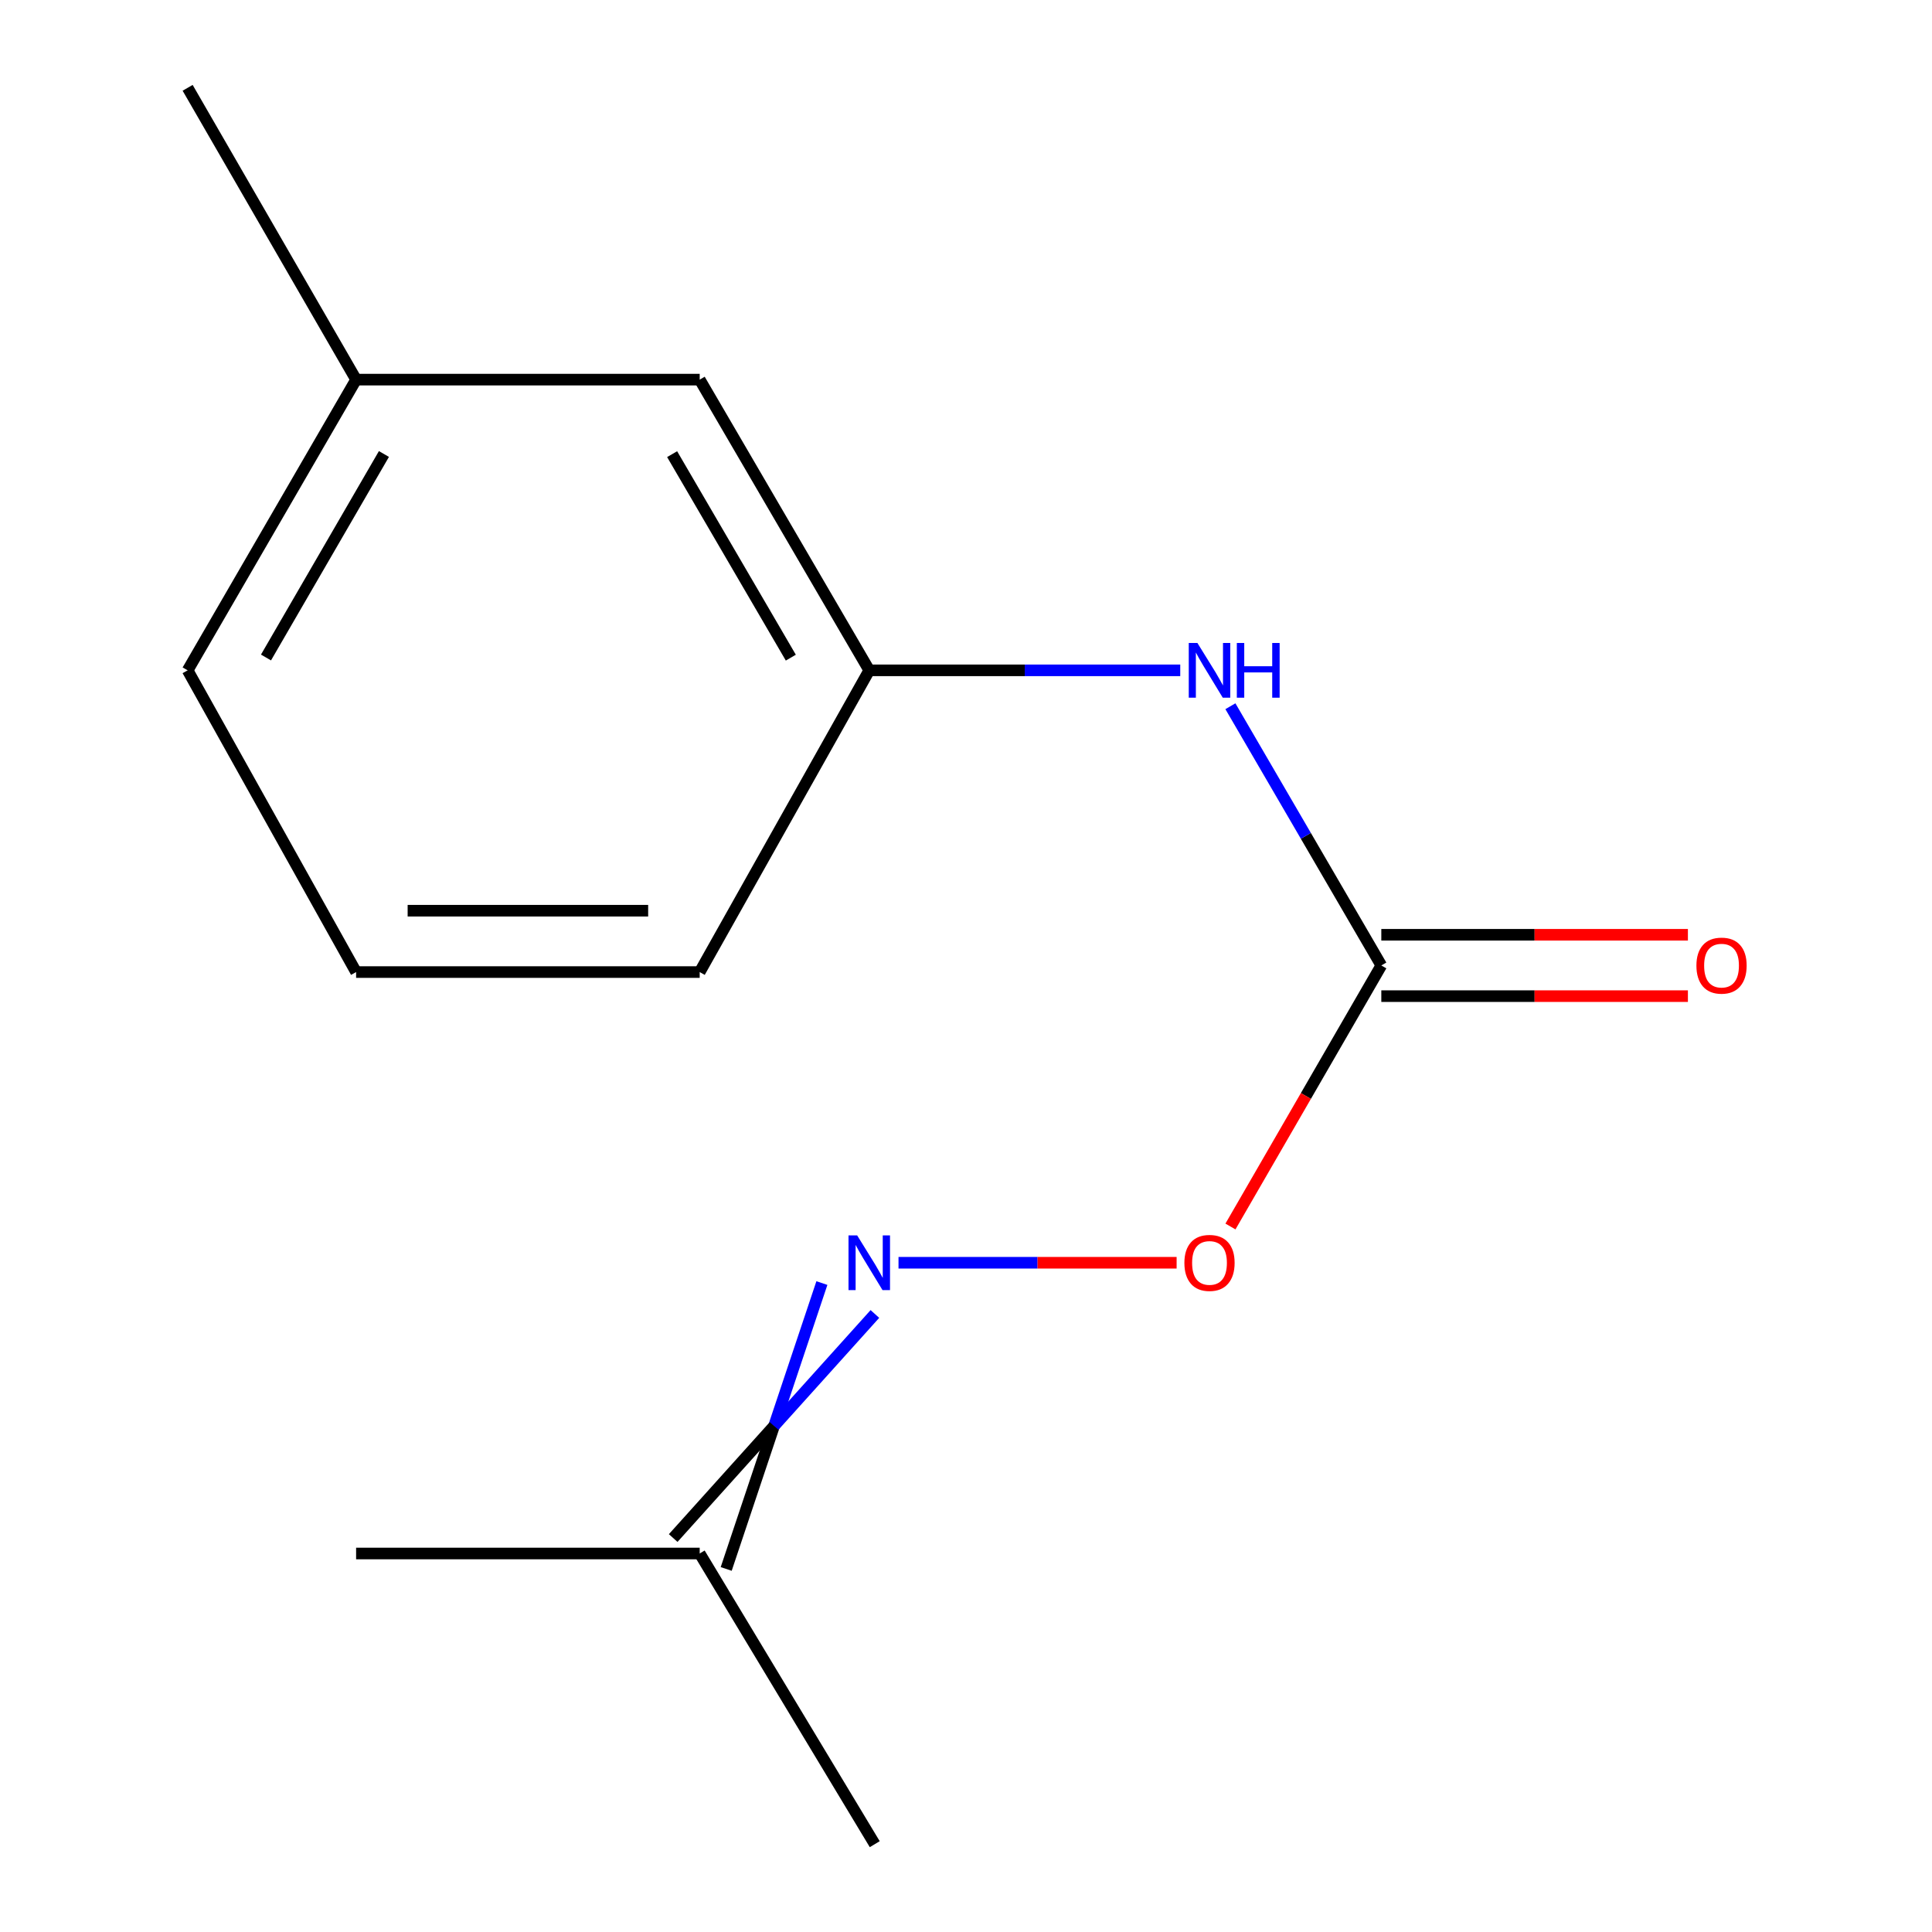 <?xml version='1.0' encoding='iso-8859-1'?>
<svg version='1.1' baseProfile='full'
              xmlns='http://www.w3.org/2000/svg'
                      xmlns:rdkit='http://www.rdkit.org/xml'
                      xmlns:xlink='http://www.w3.org/1999/xlink'
                  xml:space='preserve'
width='1000px' height='1000px' viewBox='0 0 1000 1000'>
<!-- END OF HEADER -->
<rect style='opacity:1.0;fill:#FFFFFF;stroke:none' width='1000' height='1000' x='0' y='0'> </rect>
<path class='bond-1' d='M 714.967,499.718 L 675.911,432.632' style='fill:none;fill-rule:evenodd;stroke:#000000;stroke-width:6px;stroke-linecap:butt;stroke-linejoin:miter;stroke-opacity:1' />
<path class='bond-1' d='M 675.911,432.632 L 636.854,365.546' style='fill:none;fill-rule:evenodd;stroke:#0000FF;stroke-width:6px;stroke-linecap:butt;stroke-linejoin:miter;stroke-opacity:1' />
<path class='bond-2' d='M 714.967,499.718 L 675.925,567.276' style='fill:none;fill-rule:evenodd;stroke:#000000;stroke-width:6px;stroke-linecap:butt;stroke-linejoin:miter;stroke-opacity:1' />
<path class='bond-2' d='M 675.925,567.276 L 636.882,634.834' style='fill:none;fill-rule:evenodd;stroke:#FF0000;stroke-width:6px;stroke-linecap:butt;stroke-linejoin:miter;stroke-opacity:1' />
<path class='bond-3' d='M 714.967,515.598 L 794.313,515.598' style='fill:none;fill-rule:evenodd;stroke:#000000;stroke-width:6px;stroke-linecap:butt;stroke-linejoin:miter;stroke-opacity:1' />
<path class='bond-3' d='M 794.313,515.598 L 873.659,515.598' style='fill:none;fill-rule:evenodd;stroke:#FF0000;stroke-width:6px;stroke-linecap:butt;stroke-linejoin:miter;stroke-opacity:1' />
<path class='bond-3' d='M 714.967,483.837 L 794.313,483.837' style='fill:none;fill-rule:evenodd;stroke:#000000;stroke-width:6px;stroke-linecap:butt;stroke-linejoin:miter;stroke-opacity:1' />
<path class='bond-3' d='M 794.313,483.837 L 873.659,483.837' style='fill:none;fill-rule:evenodd;stroke:#FF0000;stroke-width:6px;stroke-linecap:butt;stroke-linejoin:miter;stroke-opacity:1' />
<path class='bond-0' d='M 465.069,653.597 L 537.041,653.597' style='fill:none;fill-rule:evenodd;stroke:#0000FF;stroke-width:6px;stroke-linecap:butt;stroke-linejoin:miter;stroke-opacity:1' />
<path class='bond-0' d='M 537.041,653.597 L 609.014,653.597' style='fill:none;fill-rule:evenodd;stroke:#FF0000;stroke-width:6px;stroke-linecap:butt;stroke-linejoin:miter;stroke-opacity:1' />
<path class='bond-5' d='M 425.41,664.112 L 400.645,738.101' style='fill:none;fill-rule:evenodd;stroke:#0000FF;stroke-width:6px;stroke-linecap:butt;stroke-linejoin:miter;stroke-opacity:1' />
<path class='bond-5' d='M 400.645,738.101 L 375.879,812.089' style='fill:none;fill-rule:evenodd;stroke:#000000;stroke-width:6px;stroke-linecap:butt;stroke-linejoin:miter;stroke-opacity:1' />
<path class='bond-5' d='M 452.846,680.113 L 400.645,738.101' style='fill:none;fill-rule:evenodd;stroke:#0000FF;stroke-width:6px;stroke-linecap:butt;stroke-linejoin:miter;stroke-opacity:1' />
<path class='bond-5' d='M 400.645,738.101 L 348.443,796.089' style='fill:none;fill-rule:evenodd;stroke:#000000;stroke-width:6px;stroke-linecap:butt;stroke-linejoin:miter;stroke-opacity:1' />
<path class='bond-4' d='M 610.895,346.967 L 530.411,346.967' style='fill:none;fill-rule:evenodd;stroke:#0000FF;stroke-width:6px;stroke-linecap:butt;stroke-linejoin:miter;stroke-opacity:1' />
<path class='bond-4' d='M 530.411,346.967 L 449.926,346.967' style='fill:none;fill-rule:evenodd;stroke:#000000;stroke-width:6px;stroke-linecap:butt;stroke-linejoin:miter;stroke-opacity:1' />
<path class='bond-6' d='M 449.926,346.967 L 362.161,196.493' style='fill:none;fill-rule:evenodd;stroke:#000000;stroke-width:6px;stroke-linecap:butt;stroke-linejoin:miter;stroke-opacity:1' />
<path class='bond-6' d='M 409.327,340.398 L 347.891,235.066' style='fill:none;fill-rule:evenodd;stroke:#000000;stroke-width:6px;stroke-linecap:butt;stroke-linejoin:miter;stroke-opacity:1' />
<path class='bond-9' d='M 449.926,346.967 L 362.161,503.141' style='fill:none;fill-rule:evenodd;stroke:#000000;stroke-width:6px;stroke-linecap:butt;stroke-linejoin:miter;stroke-opacity:1' />
<path class='bond-11' d='M 362.161,804.089 L 184.32,804.089' style='fill:none;fill-rule:evenodd;stroke:#000000;stroke-width:6px;stroke-linecap:butt;stroke-linejoin:miter;stroke-opacity:1' />
<path class='bond-12' d='M 362.161,804.089 L 452.767,954.545' style='fill:none;fill-rule:evenodd;stroke:#000000;stroke-width:6px;stroke-linecap:butt;stroke-linejoin:miter;stroke-opacity:1' />
<path class='bond-7' d='M 362.161,196.493 L 184.32,196.493' style='fill:none;fill-rule:evenodd;stroke:#000000;stroke-width:6px;stroke-linecap:butt;stroke-linejoin:miter;stroke-opacity:1' />
<path class='bond-13' d='M 184.32,196.493 L 97.12,45.455' style='fill:none;fill-rule:evenodd;stroke:#000000;stroke-width:6px;stroke-linecap:butt;stroke-linejoin:miter;stroke-opacity:1' />
<path class='bond-14' d='M 184.32,196.493 L 97.12,346.967' style='fill:none;fill-rule:evenodd;stroke:#000000;stroke-width:6px;stroke-linecap:butt;stroke-linejoin:miter;stroke-opacity:1' />
<path class='bond-14' d='M 198.72,234.989 L 137.68,340.321' style='fill:none;fill-rule:evenodd;stroke:#000000;stroke-width:6px;stroke-linecap:butt;stroke-linejoin:miter;stroke-opacity:1' />
<path class='bond-8' d='M 184.32,503.141 L 362.161,503.141' style='fill:none;fill-rule:evenodd;stroke:#000000;stroke-width:6px;stroke-linecap:butt;stroke-linejoin:miter;stroke-opacity:1' />
<path class='bond-8' d='M 210.996,471.38 L 335.485,471.38' style='fill:none;fill-rule:evenodd;stroke:#000000;stroke-width:6px;stroke-linecap:butt;stroke-linejoin:miter;stroke-opacity:1' />
<path class='bond-10' d='M 184.32,503.141 L 97.12,346.967' style='fill:none;fill-rule:evenodd;stroke:#000000;stroke-width:6px;stroke-linecap:butt;stroke-linejoin:miter;stroke-opacity:1' />
<path  class='atom-1' d='M 443.666 639.437
L 452.946 654.437
Q 453.866 655.917, 455.346 658.597
Q 456.826 661.277, 456.906 661.437
L 456.906 639.437
L 460.666 639.437
L 460.666 667.757
L 456.786 667.757
L 446.826 651.357
Q 445.666 649.437, 444.426 647.237
Q 443.226 645.037, 442.866 644.357
L 442.866 667.757
L 439.186 667.757
L 439.186 639.437
L 443.666 639.437
' fill='#0000FF'/>
<path  class='atom-2' d='M 619.778 332.807
L 629.058 347.807
Q 629.978 349.287, 631.458 351.967
Q 632.938 354.647, 633.018 354.807
L 633.018 332.807
L 636.778 332.807
L 636.778 361.127
L 632.898 361.127
L 622.938 344.727
Q 621.778 342.807, 620.538 340.607
Q 619.338 338.407, 618.978 337.727
L 618.978 361.127
L 615.298 361.127
L 615.298 332.807
L 619.778 332.807
' fill='#0000FF'/>
<path  class='atom-2' d='M 640.178 332.807
L 644.018 332.807
L 644.018 344.847
L 658.498 344.847
L 658.498 332.807
L 662.338 332.807
L 662.338 361.127
L 658.498 361.127
L 658.498 348.047
L 644.018 348.047
L 644.018 361.127
L 640.178 361.127
L 640.178 332.807
' fill='#0000FF'/>
<path  class='atom-3' d='M 613.038 653.677
Q 613.038 646.877, 616.398 643.077
Q 619.758 639.277, 626.038 639.277
Q 632.318 639.277, 635.678 643.077
Q 639.038 646.877, 639.038 653.677
Q 639.038 660.557, 635.638 664.477
Q 632.238 668.357, 626.038 668.357
Q 619.798 668.357, 616.398 664.477
Q 613.038 660.597, 613.038 653.677
M 626.038 665.157
Q 630.358 665.157, 632.678 662.277
Q 635.038 659.357, 635.038 653.677
Q 635.038 648.117, 632.678 645.317
Q 630.358 642.477, 626.038 642.477
Q 621.718 642.477, 619.358 645.277
Q 617.038 648.077, 617.038 653.677
Q 617.038 659.397, 619.358 662.277
Q 621.718 665.157, 626.038 665.157
' fill='#FF0000'/>
<path  class='atom-4' d='M 878.062 499.798
Q 878.062 492.998, 881.422 489.198
Q 884.782 485.398, 891.062 485.398
Q 897.342 485.398, 900.702 489.198
Q 904.062 492.998, 904.062 499.798
Q 904.062 506.678, 900.662 510.598
Q 897.262 514.478, 891.062 514.478
Q 884.822 514.478, 881.422 510.598
Q 878.062 506.718, 878.062 499.798
M 891.062 511.278
Q 895.382 511.278, 897.702 508.398
Q 900.062 505.478, 900.062 499.798
Q 900.062 494.238, 897.702 491.438
Q 895.382 488.598, 891.062 488.598
Q 886.742 488.598, 884.382 491.398
Q 882.062 494.198, 882.062 499.798
Q 882.062 505.518, 884.382 508.398
Q 886.742 511.278, 891.062 511.278
' fill='#FF0000'/>
</svg>
